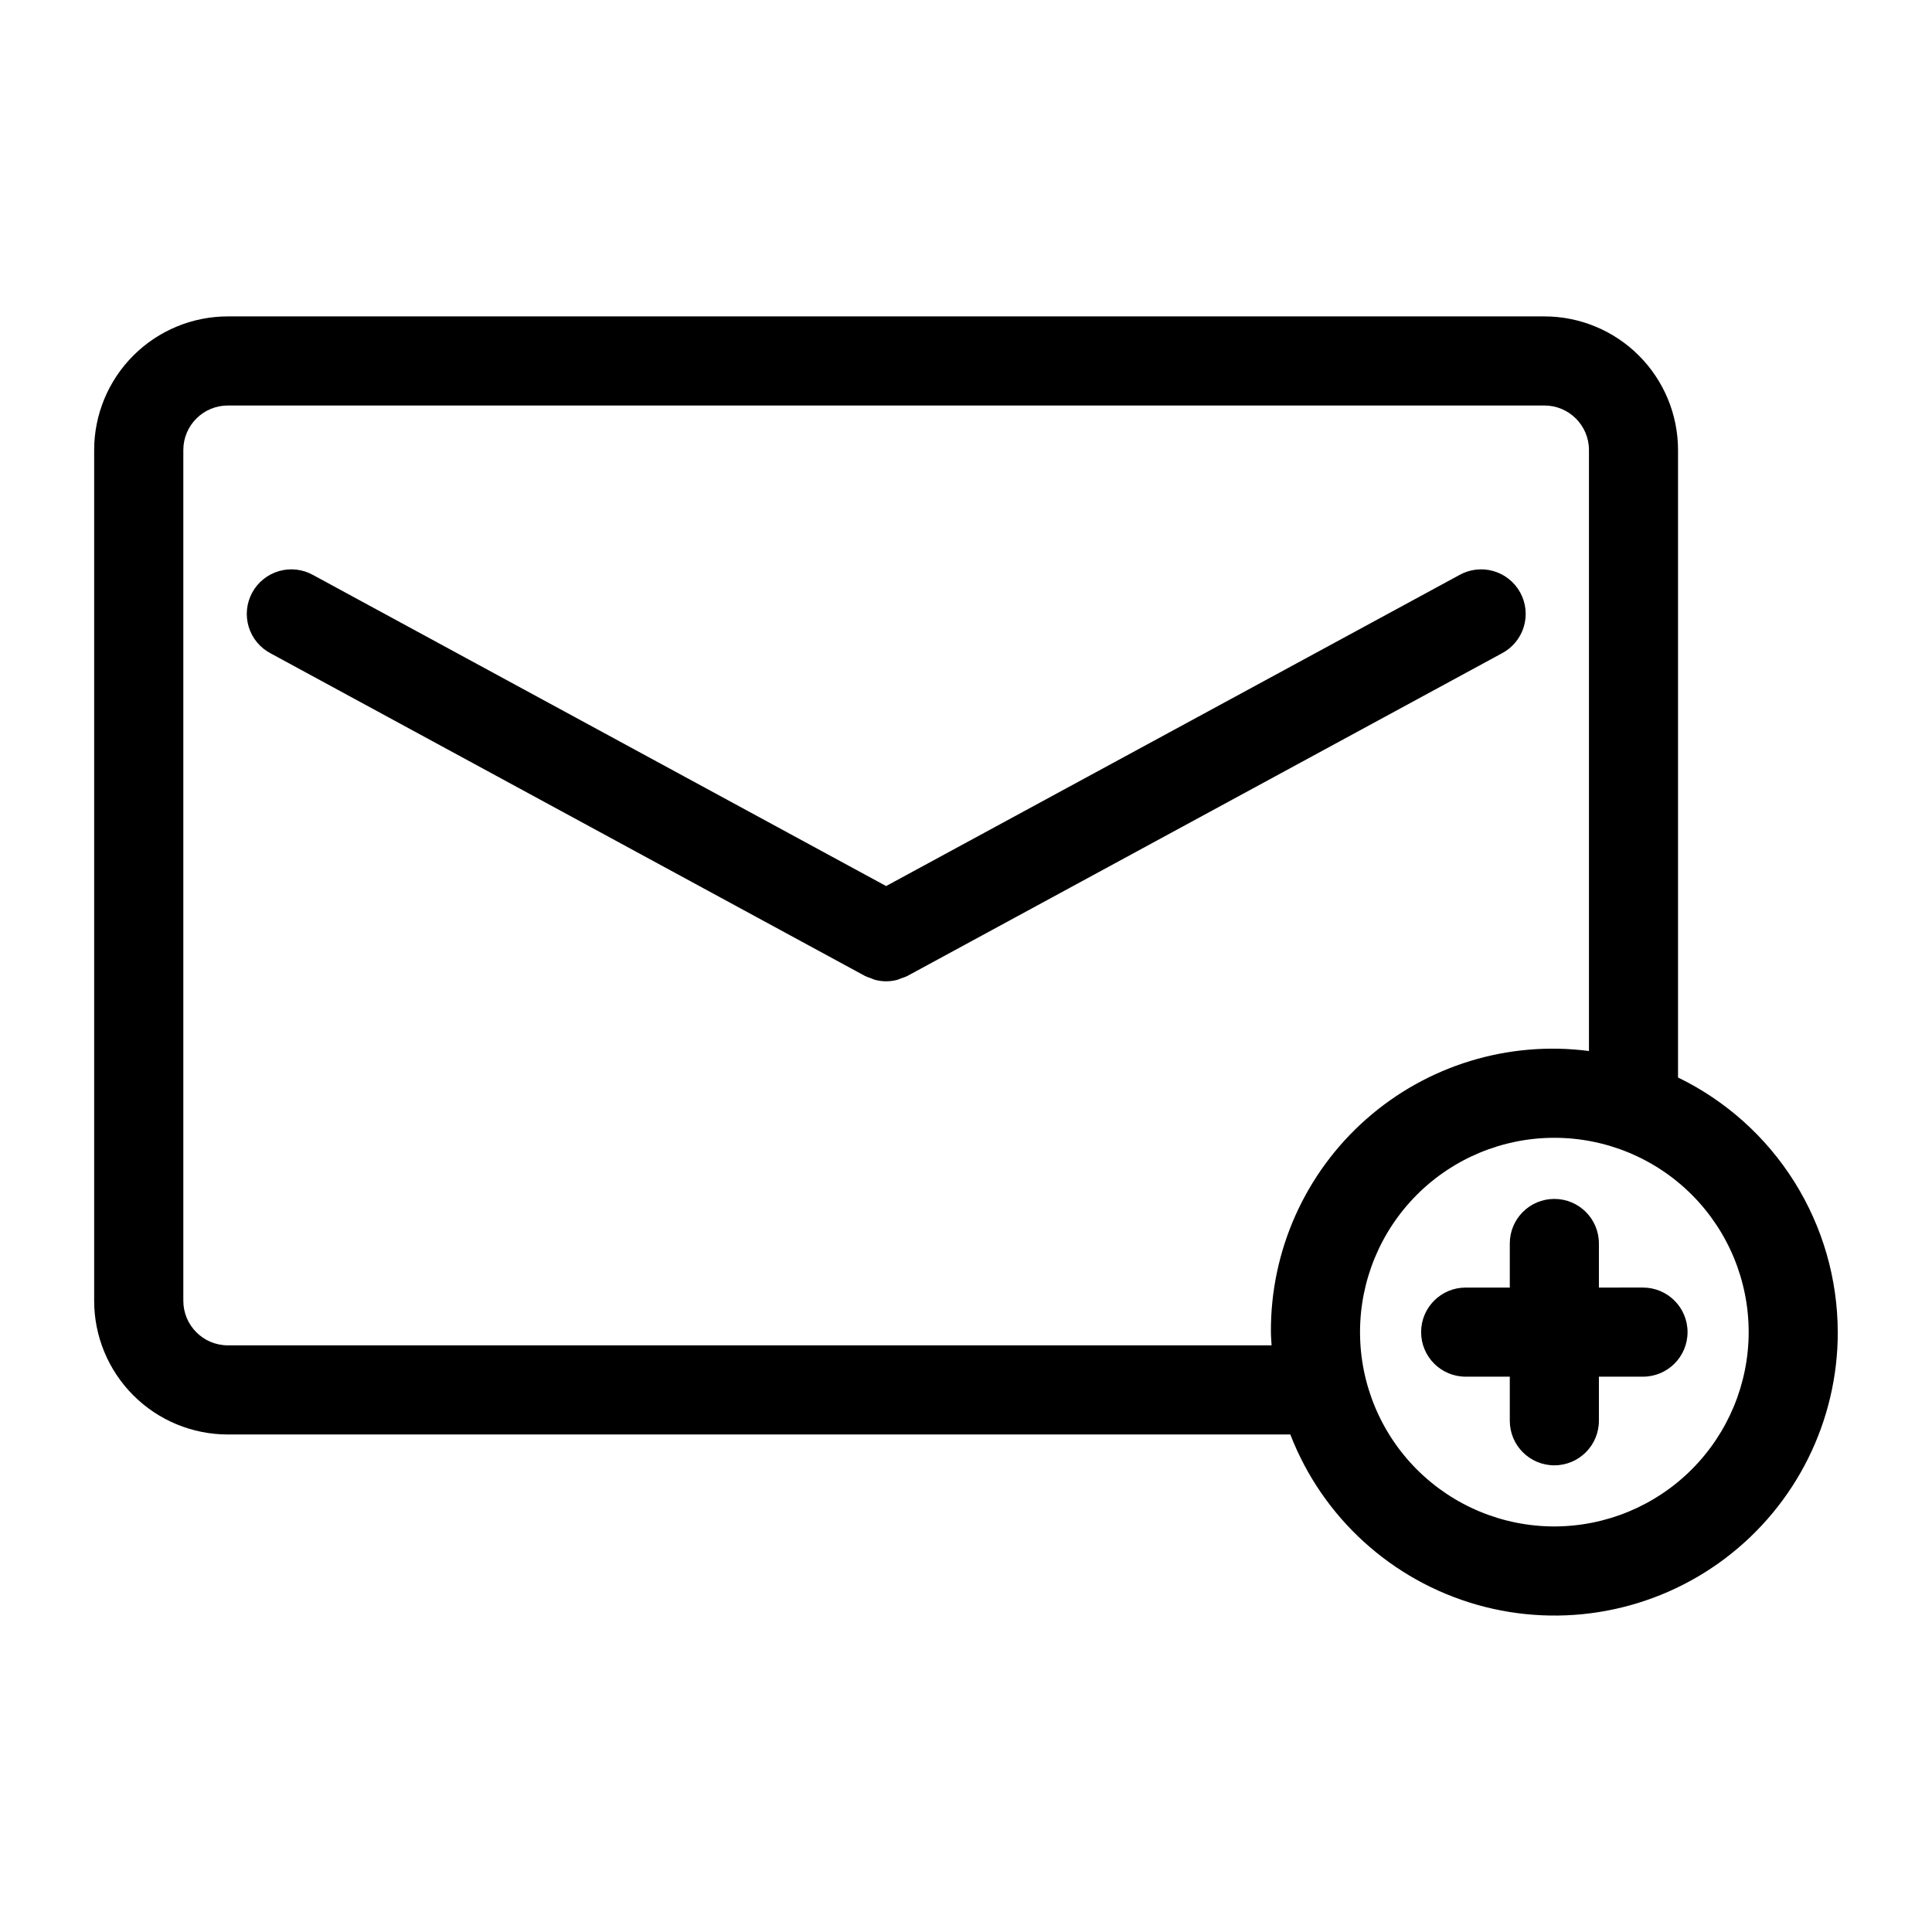 <?xml version="1.0" encoding="UTF-8"?>
<!-- Uploaded to: ICON Repo, www.svgrepo.com, Generator: ICON Repo Mixer Tools -->
<svg fill="#000000" width="800px" height="800px" version="1.1" viewBox="144 144 512 512" xmlns="http://www.w3.org/2000/svg">
 <path d="m382.8 403.27c-0.332 0.117-0.645 0.301-0.984 0.387-0.973 0.262-1.973 0.395-2.981 0.398-1.008-0.004-2.012-0.137-2.984-0.398-0.34-0.086-0.652-0.27-0.984-0.387-0.57-0.172-1.125-0.387-1.66-0.645l-157.42-85.445c-2.82-1.457-4.934-3.984-5.867-7.019-0.93-3.031-0.602-6.312 0.91-9.102 1.516-2.789 4.086-4.852 7.141-5.723 3.051-0.871 6.324-0.477 9.082 1.094l151.78 82.383 151.84-82.383c2.754-1.57 6.031-1.965 9.082-1.094 3.051 0.871 5.625 2.934 7.137 5.723 1.516 2.789 1.844 6.07 0.91 9.102-0.934 3.035-3.047 5.562-5.867 7.019l-157.44 85.441 0.004 0.004c-0.547 0.262-1.113 0.477-1.695 0.645zm248.23 93.754c0.016 23.555-11.023 45.746-29.816 59.945-18.789 14.195-43.156 18.754-65.805 12.305-22.652-6.449-40.965-23.156-49.461-45.121h-281.57c-9.395 0-18.406-3.731-25.047-10.375-6.644-6.644-10.379-15.652-10.379-25.051v-225.45c0-9.395 3.734-18.406 10.379-25.047 6.641-6.644 15.652-10.379 25.047-10.379h348.89c9.395 0 18.406 3.734 25.051 10.379 6.641 6.641 10.375 15.652 10.375 25.047v166.27c12.668 6.148 23.355 15.738 30.84 27.668 7.484 11.934 11.465 25.727 11.488 39.809zm-150.05 3.512c-0.055-1.164-0.172-2.363-0.172-3.512h-0.004c-0.133-21.559 9.062-42.121 25.215-56.398 16.156-14.277 37.691-20.875 59.07-18.094v-159.26c0-6.523-5.285-11.809-11.809-11.809h-348.89c-6.523 0-11.809 5.285-11.809 11.809v225.45c0 6.523 5.285 11.809 11.809 11.809zm126.44-3.512h-0.004c0-13.656-5.426-26.754-15.082-36.414-9.66-9.656-22.758-15.082-36.418-15.082-13.656 0-26.754 5.426-36.414 15.082-9.656 9.66-15.082 22.758-15.082 36.414 0 13.66 5.426 26.758 15.082 36.418 9.66 9.656 22.758 15.082 36.414 15.082 13.656-0.016 26.746-5.445 36.398-15.102 9.652-9.652 15.086-22.742 15.102-36.398zm-28.008-11.809-11.688 0.004v-11.684c0-6.523-5.285-11.809-11.809-11.809-6.519 0-11.805 5.285-11.805 11.809v11.684h-11.691c-6.523 0-11.809 5.285-11.809 11.805 0 6.523 5.285 11.809 11.809 11.809h11.691v11.684c0 6.519 5.285 11.809 11.805 11.809 6.523 0 11.809-5.289 11.809-11.809v-11.684h11.684c6.519 0 11.809-5.285 11.809-11.809 0-6.519-5.289-11.805-11.809-11.805z"/>
</svg>